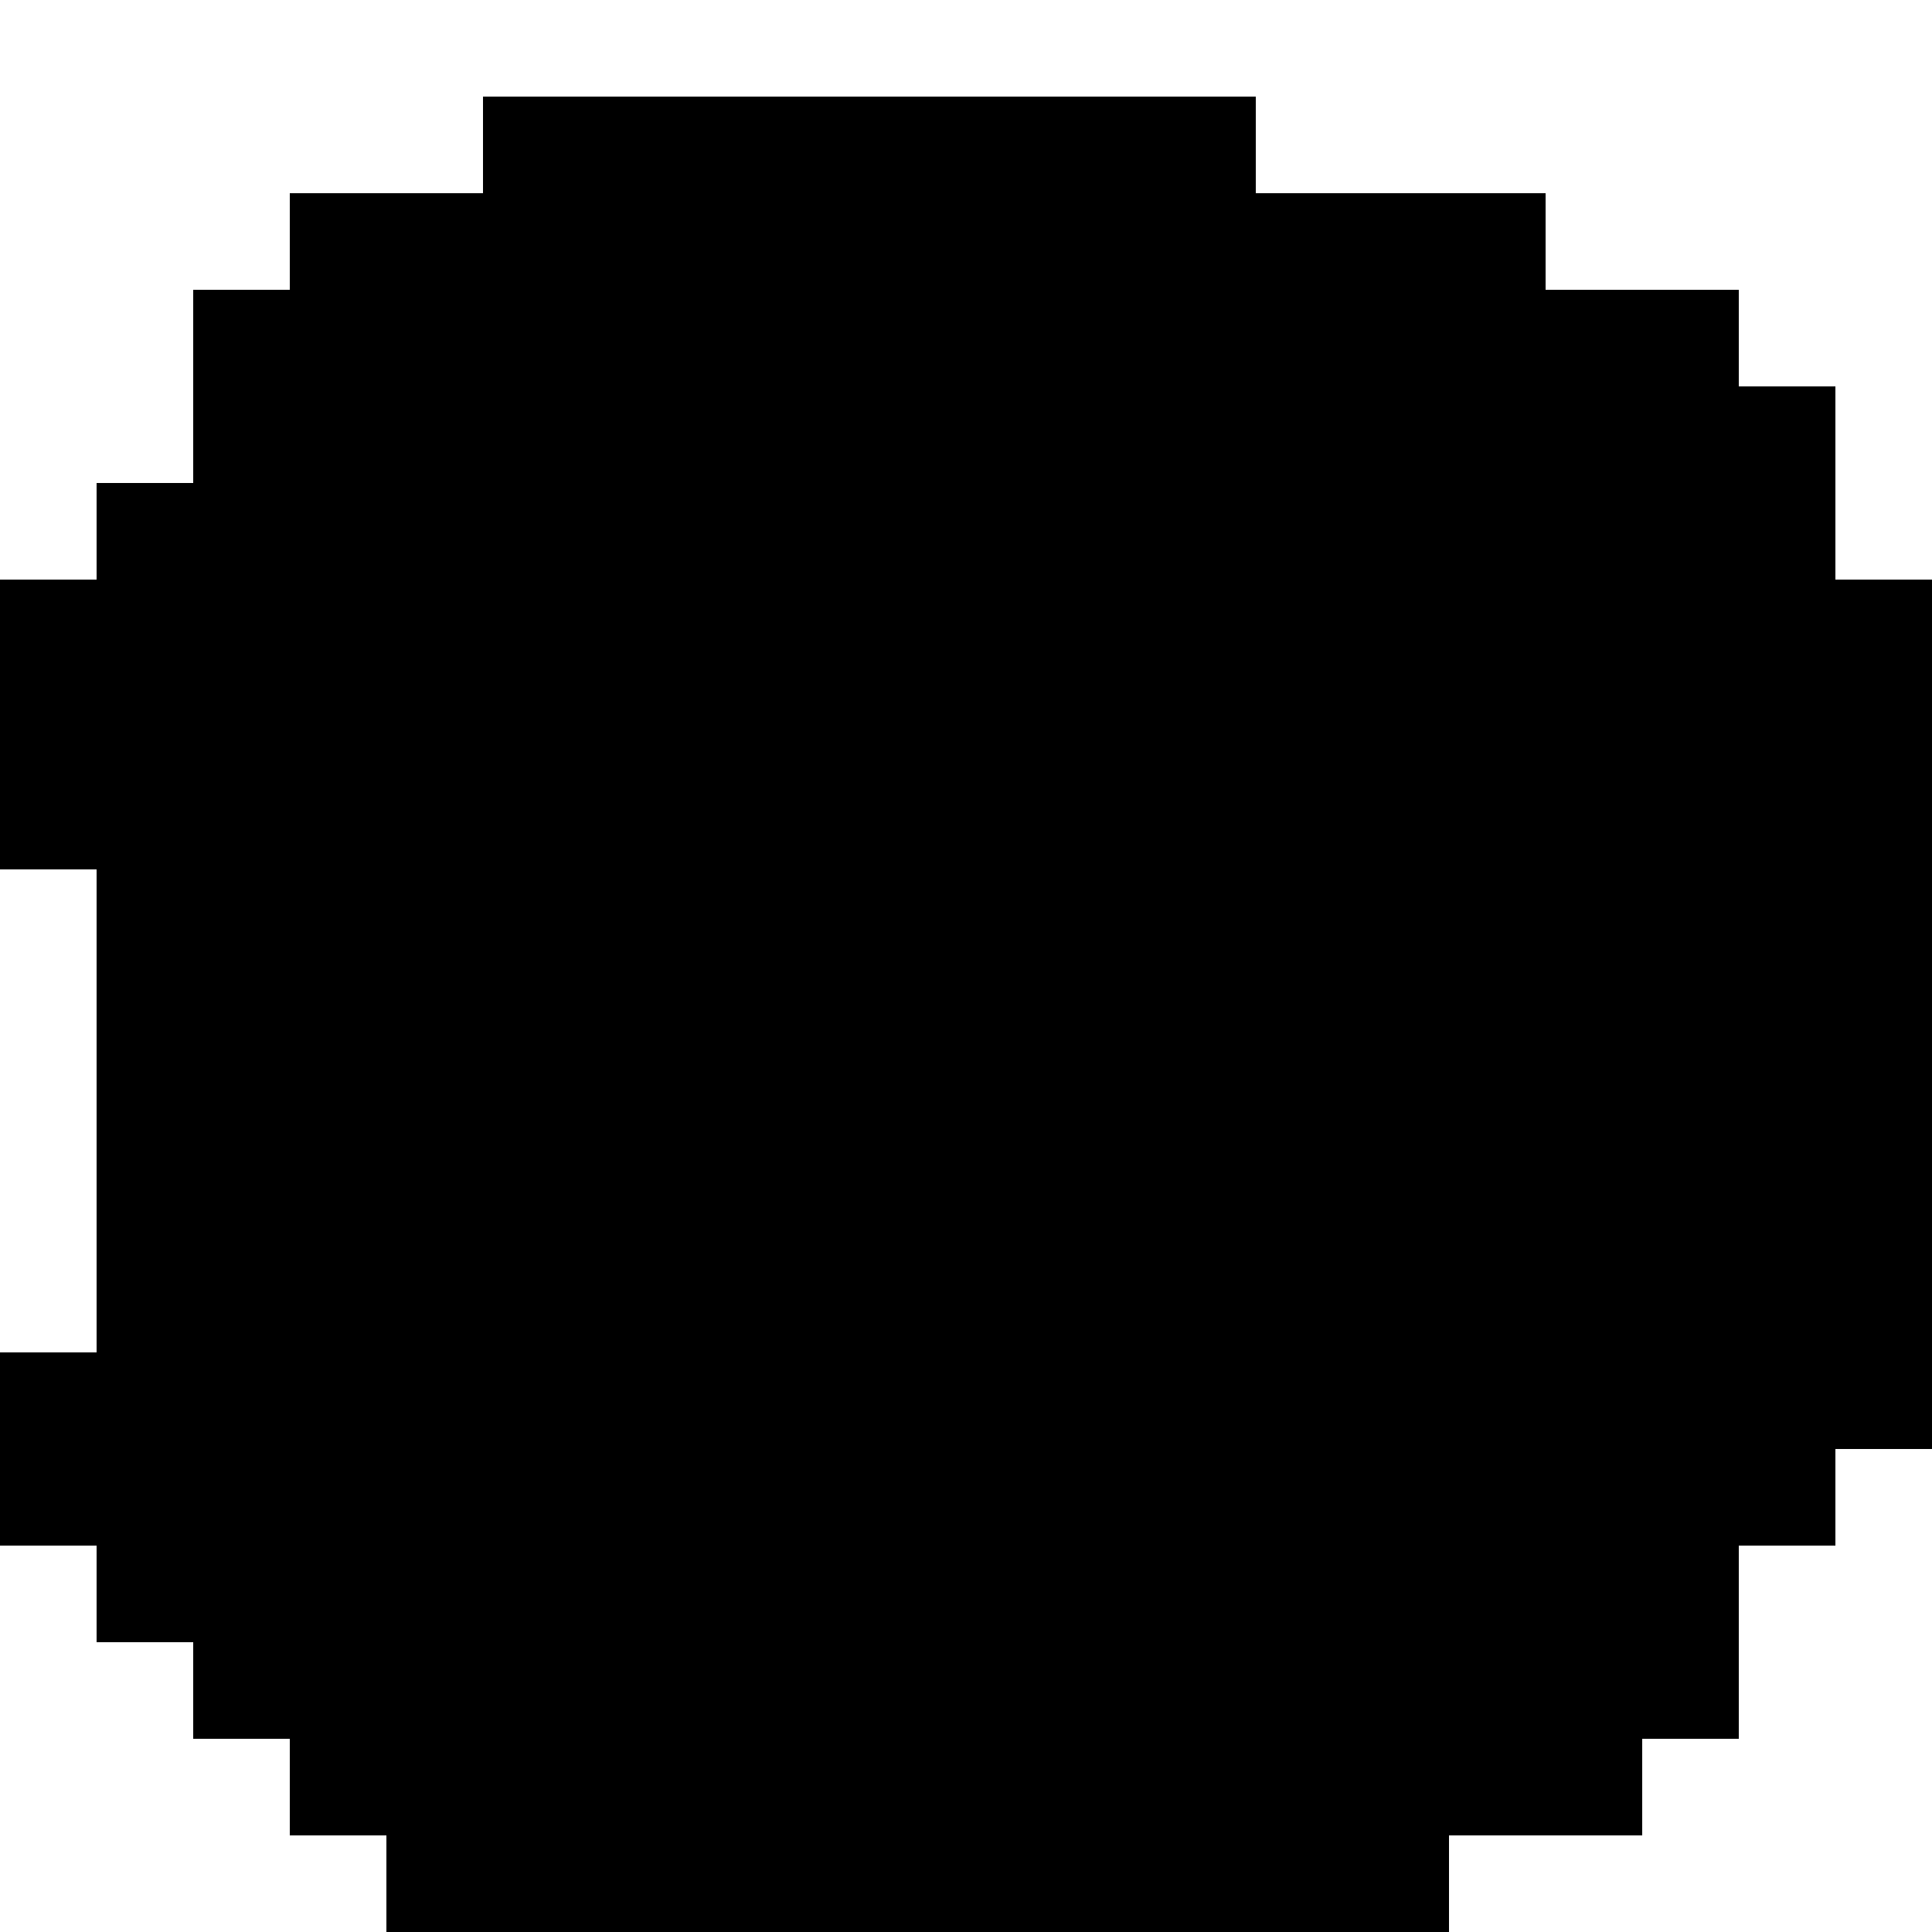 <?xml version="1.0" encoding="UTF-8"?>
<svg xmlns="http://www.w3.org/2000/svg" width="1024" height="1024" viewBox="0 0 1024 1024">
  <path d="M256,51.2 h51.2v51.2h-51.2z M307.2,51.2 h51.2v51.2h-51.2z M358.4,51.2 h51.2v51.2h-51.2z M409.6,51.2 h51.2v51.2h-51.2z M460.8,51.2 h51.2v51.2h-51.2z M512,51.2 h51.2v51.2h-51.2z M563.2,51.2 h51.2v51.2h-51.2z M614.4,51.2 h51.2v51.2h-51.2z M153.6,102.4 h51.2v51.2h-51.2z M204.8,102.4 h51.2v51.2h-51.2z M256,102.4 h51.2v51.2h-51.2z M307.2,102.4 h51.2v51.2h-51.2z M358.4,102.4 h51.2v51.2h-51.2z M409.6,102.4 h51.2v51.2h-51.2z M460.8,102.4 h51.2v51.2h-51.2z M512,102.4 h51.2v51.2h-51.2z M563.2,102.4 h51.2v51.2h-51.2z M614.4,102.4 h51.2v51.2h-51.2z M665.6,102.4 h51.2v51.2h-51.2z M716.8,102.4 h51.2v51.2h-51.2z M768,102.4 h51.2v51.2h-51.2z M102.4,153.6 h51.2v51.2h-51.2z M153.6,153.6 h51.2v51.2h-51.2z M204.8,153.6 h51.2v51.2h-51.2z M256,153.6 h51.2v51.2h-51.2z M307.2,153.6 h51.2v51.2h-51.2z M358.4,153.6 h51.2v51.2h-51.2z M409.6,153.6 h51.2v51.2h-51.2z M460.8,153.6 h51.2v51.2h-51.2z M512,153.6 h51.2v51.2h-51.2z M563.2,153.6 h51.2v51.2h-51.2z M614.4,153.6 h51.2v51.2h-51.2z M665.6,153.6 h51.2v51.2h-51.2z M716.8,153.6 h51.2v51.2h-51.2z M768,153.6 h51.2v51.2h-51.2z M819.2,153.6 h51.2v51.2h-51.2z M870.4,153.6 h51.2v51.2h-51.2z M102.4,204.8 h51.2v51.2h-51.2z M153.6,204.8 h51.2v51.2h-51.2z M204.8,204.8 h51.2v51.2h-51.2z M256,204.8 h51.2v51.2h-51.2z M307.2,204.8 h51.2v51.2h-51.2z M358.4,204.8 h51.2v51.2h-51.2z M409.6,204.8 h51.2v51.2h-51.2z M460.8,204.8 h51.2v51.2h-51.2z M512,204.8 h51.2v51.2h-51.2z M563.2,204.8 h51.2v51.2h-51.2z M614.4,204.8 h51.2v51.2h-51.2z M665.6,204.8 h51.2v51.2h-51.2z M716.8,204.8 h51.2v51.2h-51.2z M768,204.8 h51.2v51.2h-51.2z M819.2,204.8 h51.2v51.2h-51.2z M870.4,204.8 h51.2v51.2h-51.2z M921.6,204.8 h51.2v51.2h-51.2z M51.2,256 h51.2v51.2h-51.2z M102.4,256 h51.2v51.2h-51.2z M153.6,256 h51.2v51.2h-51.2z M204.8,256 h51.2v51.2h-51.2z M256,256 h51.2v51.2h-51.2z M307.2,256 h51.2v51.2h-51.2z M358.4,256 h51.2v51.2h-51.2z M409.6,256 h51.2v51.2h-51.2z M460.8,256 h51.2v51.2h-51.2z M512,256 h51.2v51.2h-51.2z M563.2,256 h51.2v51.2h-51.2z M614.4,256 h51.2v51.2h-51.2z M665.6,256 h51.2v51.2h-51.2z M716.8,256 h51.2v51.2h-51.2z M768,256 h51.2v51.2h-51.2z M819.2,256 h51.2v51.2h-51.2z M870.4,256 h51.2v51.2h-51.2z M921.6,256 h51.2v51.2h-51.2z M0,307.2 h51.2v51.2h-51.2z M51.2,307.2 h51.2v51.2h-51.2z M102.4,307.2 h51.2v51.2h-51.2z M153.6,307.2 h51.2v51.2h-51.2z M204.8,307.2 h51.2v51.2h-51.2z M256,307.2 h51.2v51.2h-51.2z M307.2,307.2 h51.2v51.2h-51.2z M358.4,307.2 h51.2v51.2h-51.2z M409.6,307.2 h51.2v51.2h-51.2z M460.8,307.2 h51.2v51.2h-51.2z M512,307.2 h51.2v51.2h-51.2z M563.2,307.2 h51.2v51.2h-51.2z M614.4,307.2 h51.2v51.2h-51.2z M665.6,307.2 h51.2v51.2h-51.2z M716.8,307.2 h51.2v51.2h-51.2z M768,307.2 h51.2v51.2h-51.2z M819.2,307.2 h51.2v51.2h-51.2z M870.4,307.2 h51.2v51.2h-51.2z M921.6,307.2 h51.2v51.2h-51.2z M972.8,307.2 h51.2v51.2h-51.2z M0,358.4 h51.2v51.2h-51.2z M51.2,358.4 h51.2v51.2h-51.2z M102.4,358.4 h51.2v51.2h-51.2z M153.6,358.4 h51.2v51.2h-51.2z M204.8,358.4 h51.2v51.2h-51.2z M256,358.4 h51.2v51.2h-51.2z M307.2,358.4 h51.2v51.2h-51.2z M358.4,358.4 h51.2v51.2h-51.2z M409.6,358.4 h51.2v51.2h-51.2z M460.8,358.4 h51.2v51.2h-51.2z M512,358.4 h51.2v51.2h-51.2z M563.2,358.4 h51.2v51.2h-51.2z M614.4,358.4 h51.2v51.2h-51.2z M665.6,358.4 h51.2v51.2h-51.2z M716.8,358.4 h51.2v51.2h-51.2z M768,358.4 h51.2v51.2h-51.2z M819.2,358.4 h51.2v51.2h-51.2z M870.4,358.4 h51.2v51.2h-51.2z M921.6,358.4 h51.2v51.2h-51.2z M972.8,358.4 h51.2v51.2h-51.2z M0,409.6 h51.2v51.2h-51.2z M51.2,409.6 h51.2v51.2h-51.2z M102.4,409.6 h51.2v51.2h-51.2z M153.6,409.6 h51.2v51.2h-51.2z M204.8,409.6 h51.2v51.2h-51.2z M256,409.6 h51.2v51.2h-51.2z M307.2,409.6 h51.2v51.2h-51.2z M358.4,409.6 h51.2v51.2h-51.2z M409.6,409.6 h51.2v51.2h-51.2z M460.8,409.6 h51.2v51.2h-51.2z M512,409.6 h51.2v51.2h-51.2z M563.2,409.6 h51.2v51.2h-51.2z M614.4,409.6 h51.2v51.2h-51.2z M665.6,409.6 h51.2v51.2h-51.2z M716.8,409.6 h51.2v51.2h-51.2z M768,409.6 h51.2v51.2h-51.2z M819.2,409.6 h51.2v51.2h-51.2z M870.4,409.6 h51.2v51.2h-51.2z M921.6,409.6 h51.2v51.2h-51.2z M972.8,409.6 h51.2v51.2h-51.2z M51.2,460.8 h51.2v51.2h-51.2z M102.4,460.8 h51.2v51.2h-51.2z M153.6,460.8 h51.2v51.2h-51.2z M204.8,460.8 h51.2v51.2h-51.2z M256,460.8 h51.2v51.2h-51.2z M307.2,460.8 h51.2v51.2h-51.2z M358.4,460.8 h51.2v51.2h-51.2z M409.6,460.8 h51.2v51.2h-51.2z M460.8,460.8 h51.2v51.2h-51.2z M512,460.8 h51.2v51.2h-51.2z M563.2,460.8 h51.2v51.2h-51.2z M614.4,460.8 h51.2v51.2h-51.2z M665.6,460.8 h51.2v51.2h-51.2z M716.8,460.8 h51.2v51.2h-51.2z M768,460.8 h51.2v51.2h-51.2z M819.2,460.8 h51.2v51.2h-51.2z M870.4,460.8 h51.2v51.2h-51.2z M921.6,460.8 h51.2v51.2h-51.2z M972.8,460.8 h51.2v51.2h-51.2z M51.2,512 h51.2v51.2h-51.2z M102.4,512 h51.2v51.2h-51.2z M153.6,512 h51.2v51.2h-51.2z M204.8,512 h51.2v51.2h-51.2z M256,512 h51.2v51.2h-51.2z M307.2,512 h51.2v51.2h-51.2z M358.4,512 h51.2v51.2h-51.2z M409.6,512 h51.2v51.2h-51.2z M460.8,512 h51.2v51.2h-51.2z M512,512 h51.2v51.2h-51.2z M563.2,512 h51.2v51.2h-51.2z M614.4,512 h51.2v51.2h-51.2z M665.6,512 h51.2v51.2h-51.2z M716.8,512 h51.2v51.2h-51.2z M768,512 h51.2v51.2h-51.2z M819.2,512 h51.2v51.2h-51.2z M870.4,512 h51.2v51.2h-51.2z M921.6,512 h51.2v51.2h-51.2z M972.8,512 h51.2v51.2h-51.2z M51.2,563.2 h51.2v51.2h-51.2z M102.4,563.2 h51.2v51.2h-51.2z M153.6,563.2 h51.2v51.2h-51.2z M204.8,563.2 h51.2v51.2h-51.2z M256,563.2 h51.2v51.2h-51.2z M307.2,563.2 h51.2v51.2h-51.2z M358.4,563.2 h51.2v51.2h-51.2z M409.6,563.2 h51.2v51.2h-51.2z M460.8,563.2 h51.2v51.2h-51.2z M512,563.2 h51.2v51.2h-51.2z M563.2,563.2 h51.2v51.2h-51.2z M614.4,563.2 h51.2v51.2h-51.2z M665.6,563.2 h51.2v51.2h-51.2z M716.8,563.2 h51.2v51.2h-51.2z M768,563.2 h51.2v51.2h-51.2z M819.2,563.2 h51.2v51.2h-51.2z M870.4,563.2 h51.2v51.2h-51.2z M921.6,563.2 h51.2v51.2h-51.2z M972.8,563.2 h51.2v51.2h-51.2z M51.2,614.4 h51.2v51.2h-51.2z M102.4,614.4 h51.2v51.2h-51.2z M153.6,614.4 h51.2v51.2h-51.2z M204.8,614.4 h51.2v51.2h-51.2z M256,614.4 h51.2v51.2h-51.2z M307.2,614.4 h51.2v51.2h-51.2z M358.4,614.4 h51.2v51.2h-51.2z M409.6,614.4 h51.2v51.2h-51.2z M460.8,614.4 h51.2v51.2h-51.2z M512,614.4 h51.2v51.2h-51.2z M563.2,614.4 h51.2v51.2h-51.2z M614.4,614.4 h51.2v51.2h-51.2z M665.6,614.4 h51.2v51.2h-51.2z M716.8,614.4 h51.2v51.2h-51.2z M768,614.4 h51.2v51.2h-51.2z M819.2,614.4 h51.2v51.2h-51.2z M870.4,614.4 h51.2v51.2h-51.2z M921.6,614.4 h51.2v51.2h-51.2z M972.8,614.4 h51.2v51.2h-51.2z M51.2,665.6 h51.2v51.2h-51.2z M102.4,665.6 h51.2v51.2h-51.2z M153.6,665.6 h51.2v51.2h-51.2z M204.8,665.6 h51.2v51.2h-51.2z M256,665.6 h51.2v51.2h-51.2z M307.2,665.6 h51.2v51.2h-51.2z M358.4,665.6 h51.2v51.2h-51.2z M409.6,665.6 h51.2v51.2h-51.2z M460.8,665.6 h51.2v51.2h-51.2z M512,665.6 h51.2v51.2h-51.2z M563.2,665.6 h51.2v51.2h-51.2z M614.4,665.6 h51.2v51.2h-51.2z M665.6,665.6 h51.2v51.2h-51.2z M716.8,665.6 h51.2v51.2h-51.2z M768,665.6 h51.2v51.2h-51.2z M819.2,665.6 h51.2v51.2h-51.2z M870.4,665.6 h51.2v51.2h-51.2z M921.6,665.6 h51.2v51.2h-51.2z M972.8,665.6 h51.2v51.2h-51.2z M0,716.8 h51.2v51.2h-51.2z M51.2,716.8 h51.2v51.2h-51.2z M102.4,716.8 h51.2v51.2h-51.2z M153.6,716.8 h51.2v51.2h-51.2z M204.8,716.8 h51.2v51.2h-51.2z M256,716.8 h51.2v51.2h-51.2z M307.2,716.8 h51.2v51.2h-51.2z M358.4,716.8 h51.2v51.2h-51.2z M409.6,716.8 h51.2v51.2h-51.2z M460.8,716.8 h51.2v51.2h-51.2z M512,716.8 h51.2v51.2h-51.2z M563.2,716.8 h51.2v51.2h-51.2z M614.4,716.8 h51.2v51.2h-51.2z M665.6,716.8 h51.2v51.2h-51.2z M716.8,716.8 h51.2v51.2h-51.2z M768,716.8 h51.2v51.2h-51.2z M819.2,716.8 h51.2v51.2h-51.2z M870.4,716.8 h51.2v51.2h-51.2z M921.6,716.8 h51.2v51.2h-51.2z M972.8,716.8 h51.2v51.2h-51.2z M0,768 h51.2v51.2h-51.2z M51.2,768 h51.2v51.2h-51.2z M102.4,768 h51.2v51.2h-51.2z M153.6,768 h51.2v51.2h-51.2z M204.8,768 h51.2v51.2h-51.2z M256,768 h51.2v51.2h-51.2z M307.2,768 h51.2v51.2h-51.2z M358.4,768 h51.2v51.2h-51.2z M409.6,768 h51.2v51.2h-51.2z M460.8,768 h51.2v51.2h-51.2z M512,768 h51.2v51.2h-51.2z M563.2,768 h51.2v51.2h-51.2z M614.4,768 h51.2v51.2h-51.2z M665.6,768 h51.2v51.2h-51.2z M716.8,768 h51.2v51.2h-51.2z M768,768 h51.2v51.2h-51.2z M819.2,768 h51.2v51.2h-51.2z M870.4,768 h51.2v51.2h-51.2z M921.6,768 h51.2v51.2h-51.2z M51.2,819.2 h51.2v51.2h-51.2z M102.4,819.2 h51.2v51.2h-51.2z M153.6,819.2 h51.2v51.2h-51.2z M204.8,819.2 h51.2v51.2h-51.2z M256,819.2 h51.2v51.2h-51.2z M307.2,819.2 h51.2v51.2h-51.2z M358.4,819.2 h51.2v51.2h-51.2z M409.6,819.2 h51.2v51.2h-51.2z M460.8,819.2 h51.2v51.2h-51.2z M512,819.2 h51.2v51.2h-51.2z M563.2,819.2 h51.2v51.2h-51.2z M614.4,819.2 h51.2v51.2h-51.2z M665.6,819.2 h51.2v51.2h-51.2z M716.8,819.2 h51.2v51.2h-51.2z M768,819.2 h51.2v51.2h-51.2z M819.2,819.2 h51.2v51.2h-51.2z M870.4,819.2 h51.2v51.2h-51.2z M102.4,870.4 h51.2v51.2h-51.2z M153.6,870.4 h51.2v51.2h-51.2z M204.8,870.4 h51.2v51.2h-51.2z M256,870.4 h51.2v51.2h-51.2z M307.2,870.4 h51.2v51.2h-51.2z M358.4,870.4 h51.2v51.2h-51.2z M409.6,870.4 h51.2v51.2h-51.2z M460.8,870.4 h51.2v51.2h-51.2z M512,870.4 h51.2v51.2h-51.2z M563.2,870.4 h51.2v51.2h-51.2z M614.4,870.4 h51.2v51.2h-51.2z M665.6,870.4 h51.2v51.2h-51.2z M716.8,870.4 h51.2v51.2h-51.2z M768,870.4 h51.2v51.2h-51.2z M819.2,870.4 h51.2v51.2h-51.2z M870.4,870.4 h51.2v51.2h-51.2z M153.6,921.6 h51.2v51.2h-51.2z M204.8,921.6 h51.2v51.2h-51.2z M256,921.6 h51.2v51.2h-51.2z M307.2,921.6 h51.2v51.2h-51.2z M358.4,921.6 h51.2v51.2h-51.2z M409.6,921.6 h51.2v51.2h-51.2z M460.8,921.6 h51.2v51.2h-51.2z M512,921.6 h51.2v51.2h-51.2z M563.2,921.6 h51.2v51.2h-51.2z M614.4,921.6 h51.2v51.2h-51.2z M665.6,921.6 h51.2v51.2h-51.2z M716.8,921.6 h51.2v51.2h-51.2z M768,921.6 h51.2v51.2h-51.2z M819.2,921.6 h51.2v51.2h-51.2z M204.8,972.8 h51.2v51.2h-51.2z M256,972.8 h51.2v51.2h-51.2z M307.2,972.8 h51.2v51.2h-51.2z M358.4,972.8 h51.2v51.2h-51.2z M409.6,972.8 h51.2v51.2h-51.2z M460.8,972.8 h51.2v51.2h-51.2z M512,972.8 h51.2v51.2h-51.2z M563.2,972.8 h51.2v51.2h-51.2z M614.4,972.8 h51.2v51.2h-51.2z M665.6,972.8 h51.2v51.2h-51.2z M716.8,972.8 h51.2v51.2h-51.2z" fill="#000000"/>
</svg>